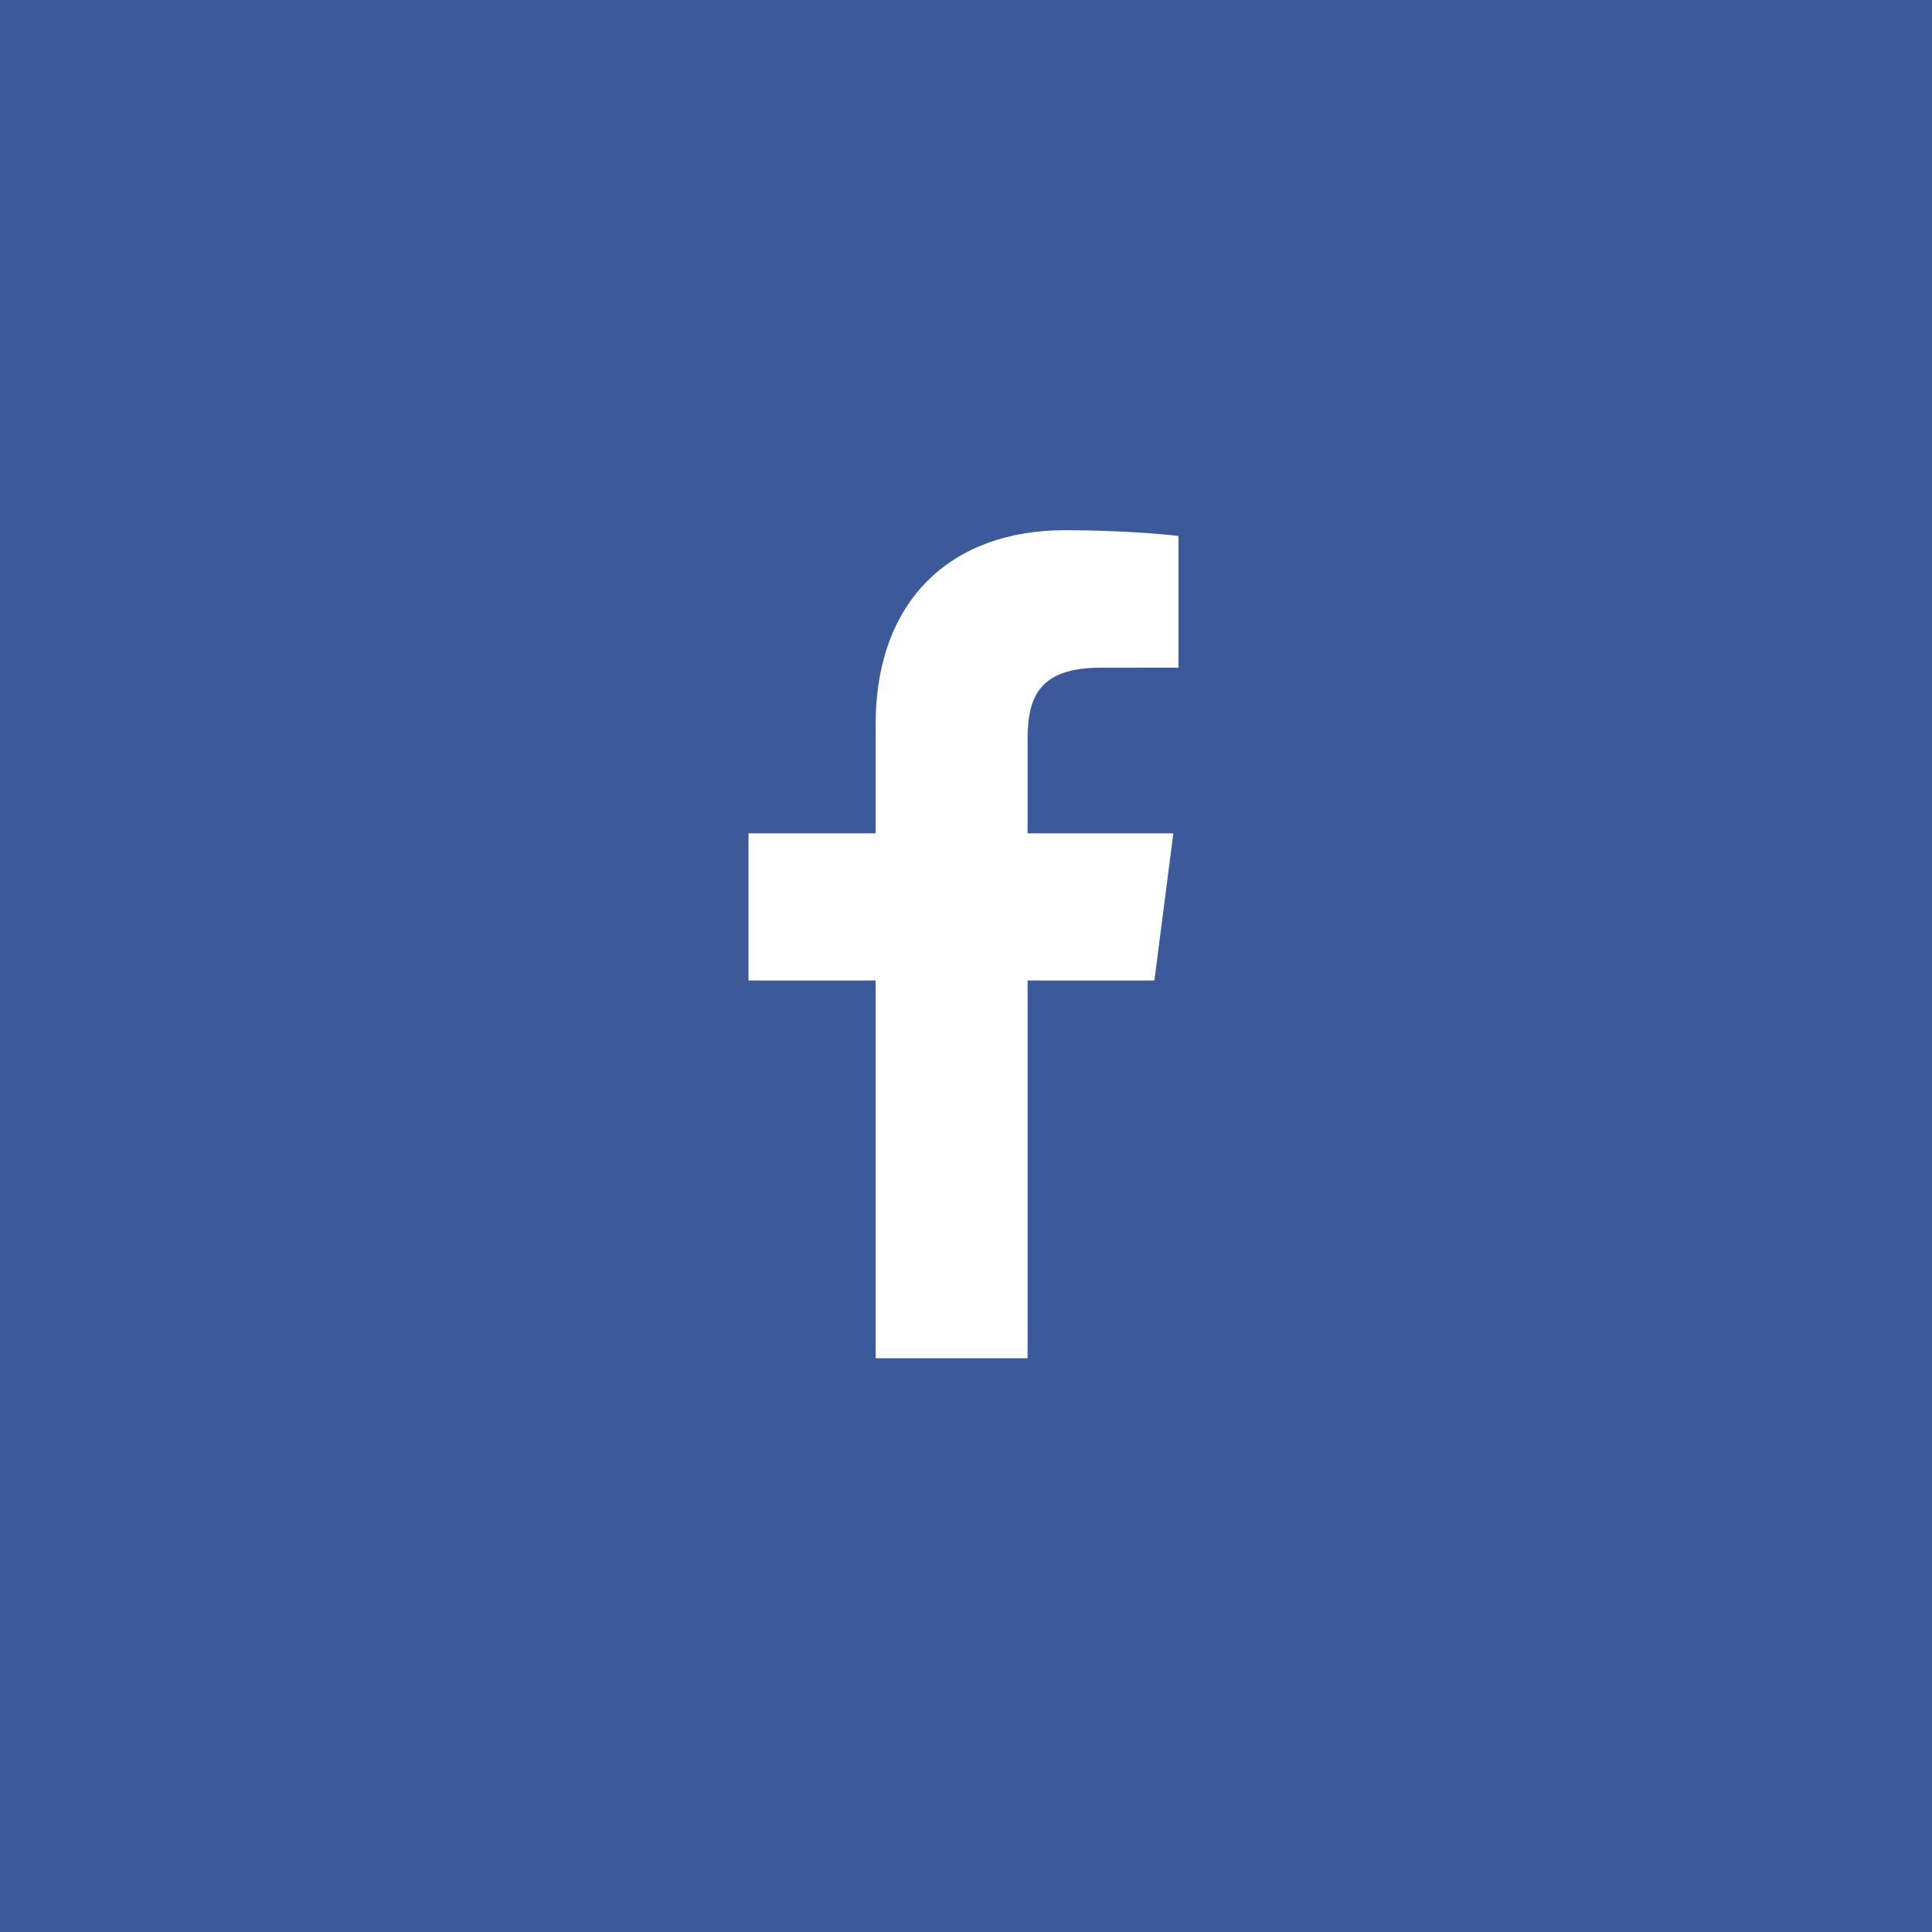 <?xml version="1.0" encoding="UTF-8"?>
<svg width="40px" height="40px" viewBox="0 0 40 40" version="1.1" xmlns="http://www.w3.org/2000/svg" xmlns:xlink="http://www.w3.org/1999/xlink">
    <title>Group 11</title>
    <g id="Page-1" stroke="none" stroke-width="1" fill="none" fill-rule="evenodd">
        <g id="Articulo-desktop" transform="translate(-1048, -1047)">
            <g id="compartir" transform="translate(363, 1013)">
                <g id="Group-18" transform="translate(685, 33)">
                    <g id="Group-11" transform="translate(0, 1)">
                        <rect id="Rectangle-4" fill="#3C5A99" x="0" y="0" width="40" height="40"></rect>
                        <path d="M21.275,28.12 L21.275,20.3 L23.9,20.3 L24.293,17.253 L21.275,17.253 L21.275,15.307 C21.275,14.425 21.52,13.824 22.786,13.824 L24.399,13.823 L24.399,11.097 C24.12,11.06 23.162,10.977 22.048,10.977 C19.721,10.977 18.129,12.397 18.129,15.005 L18.129,17.253 L15.497,17.253 L15.497,20.3 L18.129,20.3 L18.129,28.12 L21.275,28.12 Z" id="Fill-1" fill="#FFFFFF"></path>
                    </g>
                </g>
            </g>
        </g>
    </g>
</svg>